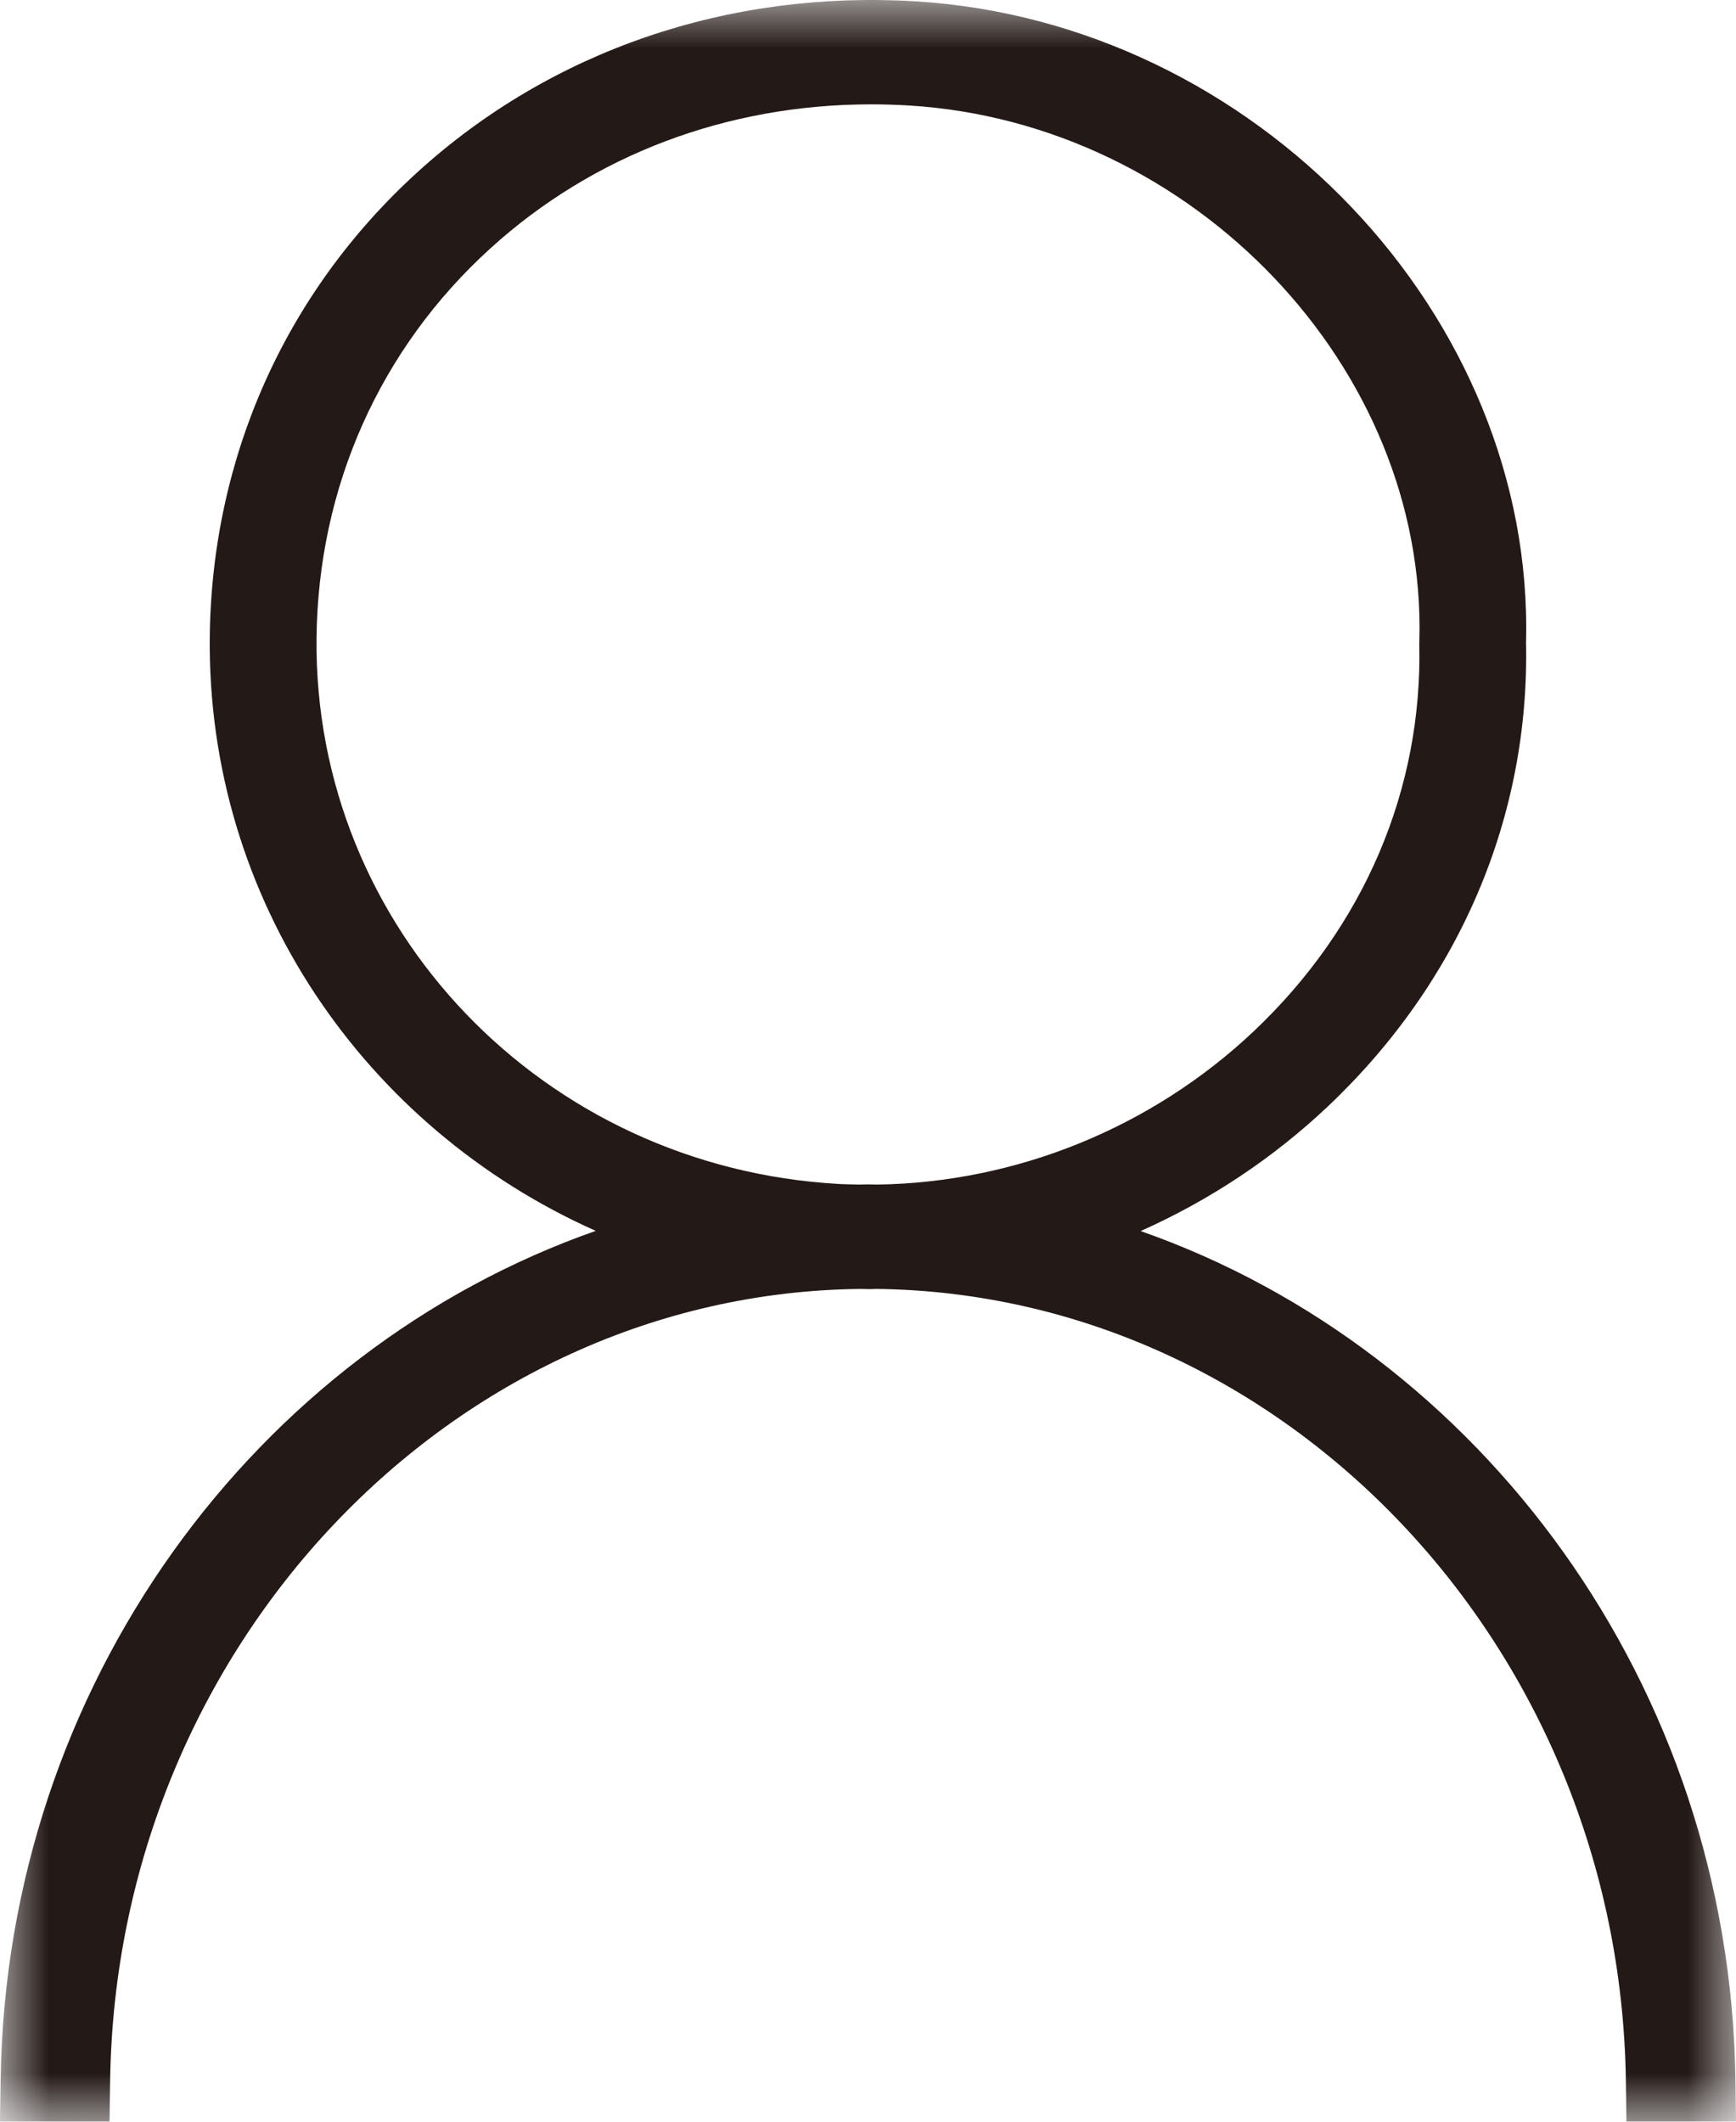 <svg xmlns="http://www.w3.org/2000/svg" xmlns:xlink="http://www.w3.org/1999/xlink" width="18" height="22" viewBox="0 0 18 22">
    <defs>
        <path id="gw0bonldta" d="M0 0L18 0 18 22 0 22z"/>
    </defs>
    <g fill="none" fill-rule="evenodd">
        <g>
            <g>
                <g transform="translate(-1230 -25) translate(31 21) translate(1199 4)">
                    <mask id="icgkcwnxkb" fill="#fff">
                        <use xlink:href="#gw0bonldta"/>
                    </mask>
                    <path fill="#231916" d="M8.704 12.277C5.631 12.108 3.25 9.62 3.282 6.614c.017-1.563.657-2.998 1.802-4.038 1.068-.971 2.457-1.494 3.949-1.494.13 0 .262.004.394.012 2.947.18 5.369 2.722 5.29 5.551l-.001.014v.013c.036 1.512-.573 2.94-1.715 4.02-1.06 1.002-2.464 1.57-3.905 1.591L9 12.281l-.087.002c-.07-.002-.139-.002-.209-.006zm9.29 9.284c-.058-4.085-2.642-7.56-6.167-8.796.71-.317 1.37-.752 1.944-1.295 1.362-1.29 2.09-2.997 2.052-4.809C15.91 3.271 13.016.23 9.496.014c-1.944-.118-3.78.51-5.165 1.769-1.37 1.245-2.135 2.957-2.156 4.82-.029 2.726 1.606 5.093 4.002 6.16C2.65 14 .064 17.476.007 21.562L0 22h1.136l.006-.427c.065-4.499 3.547-8.163 7.779-8.208l.092.002.084-.002c4.224.056 7.697 3.715 7.761 8.208l.006.427H18l-.006-.439z" mask="url(#icgkcwnxkb)"/>
                </g>
            </g>
        </g>
    </g>
</svg>
